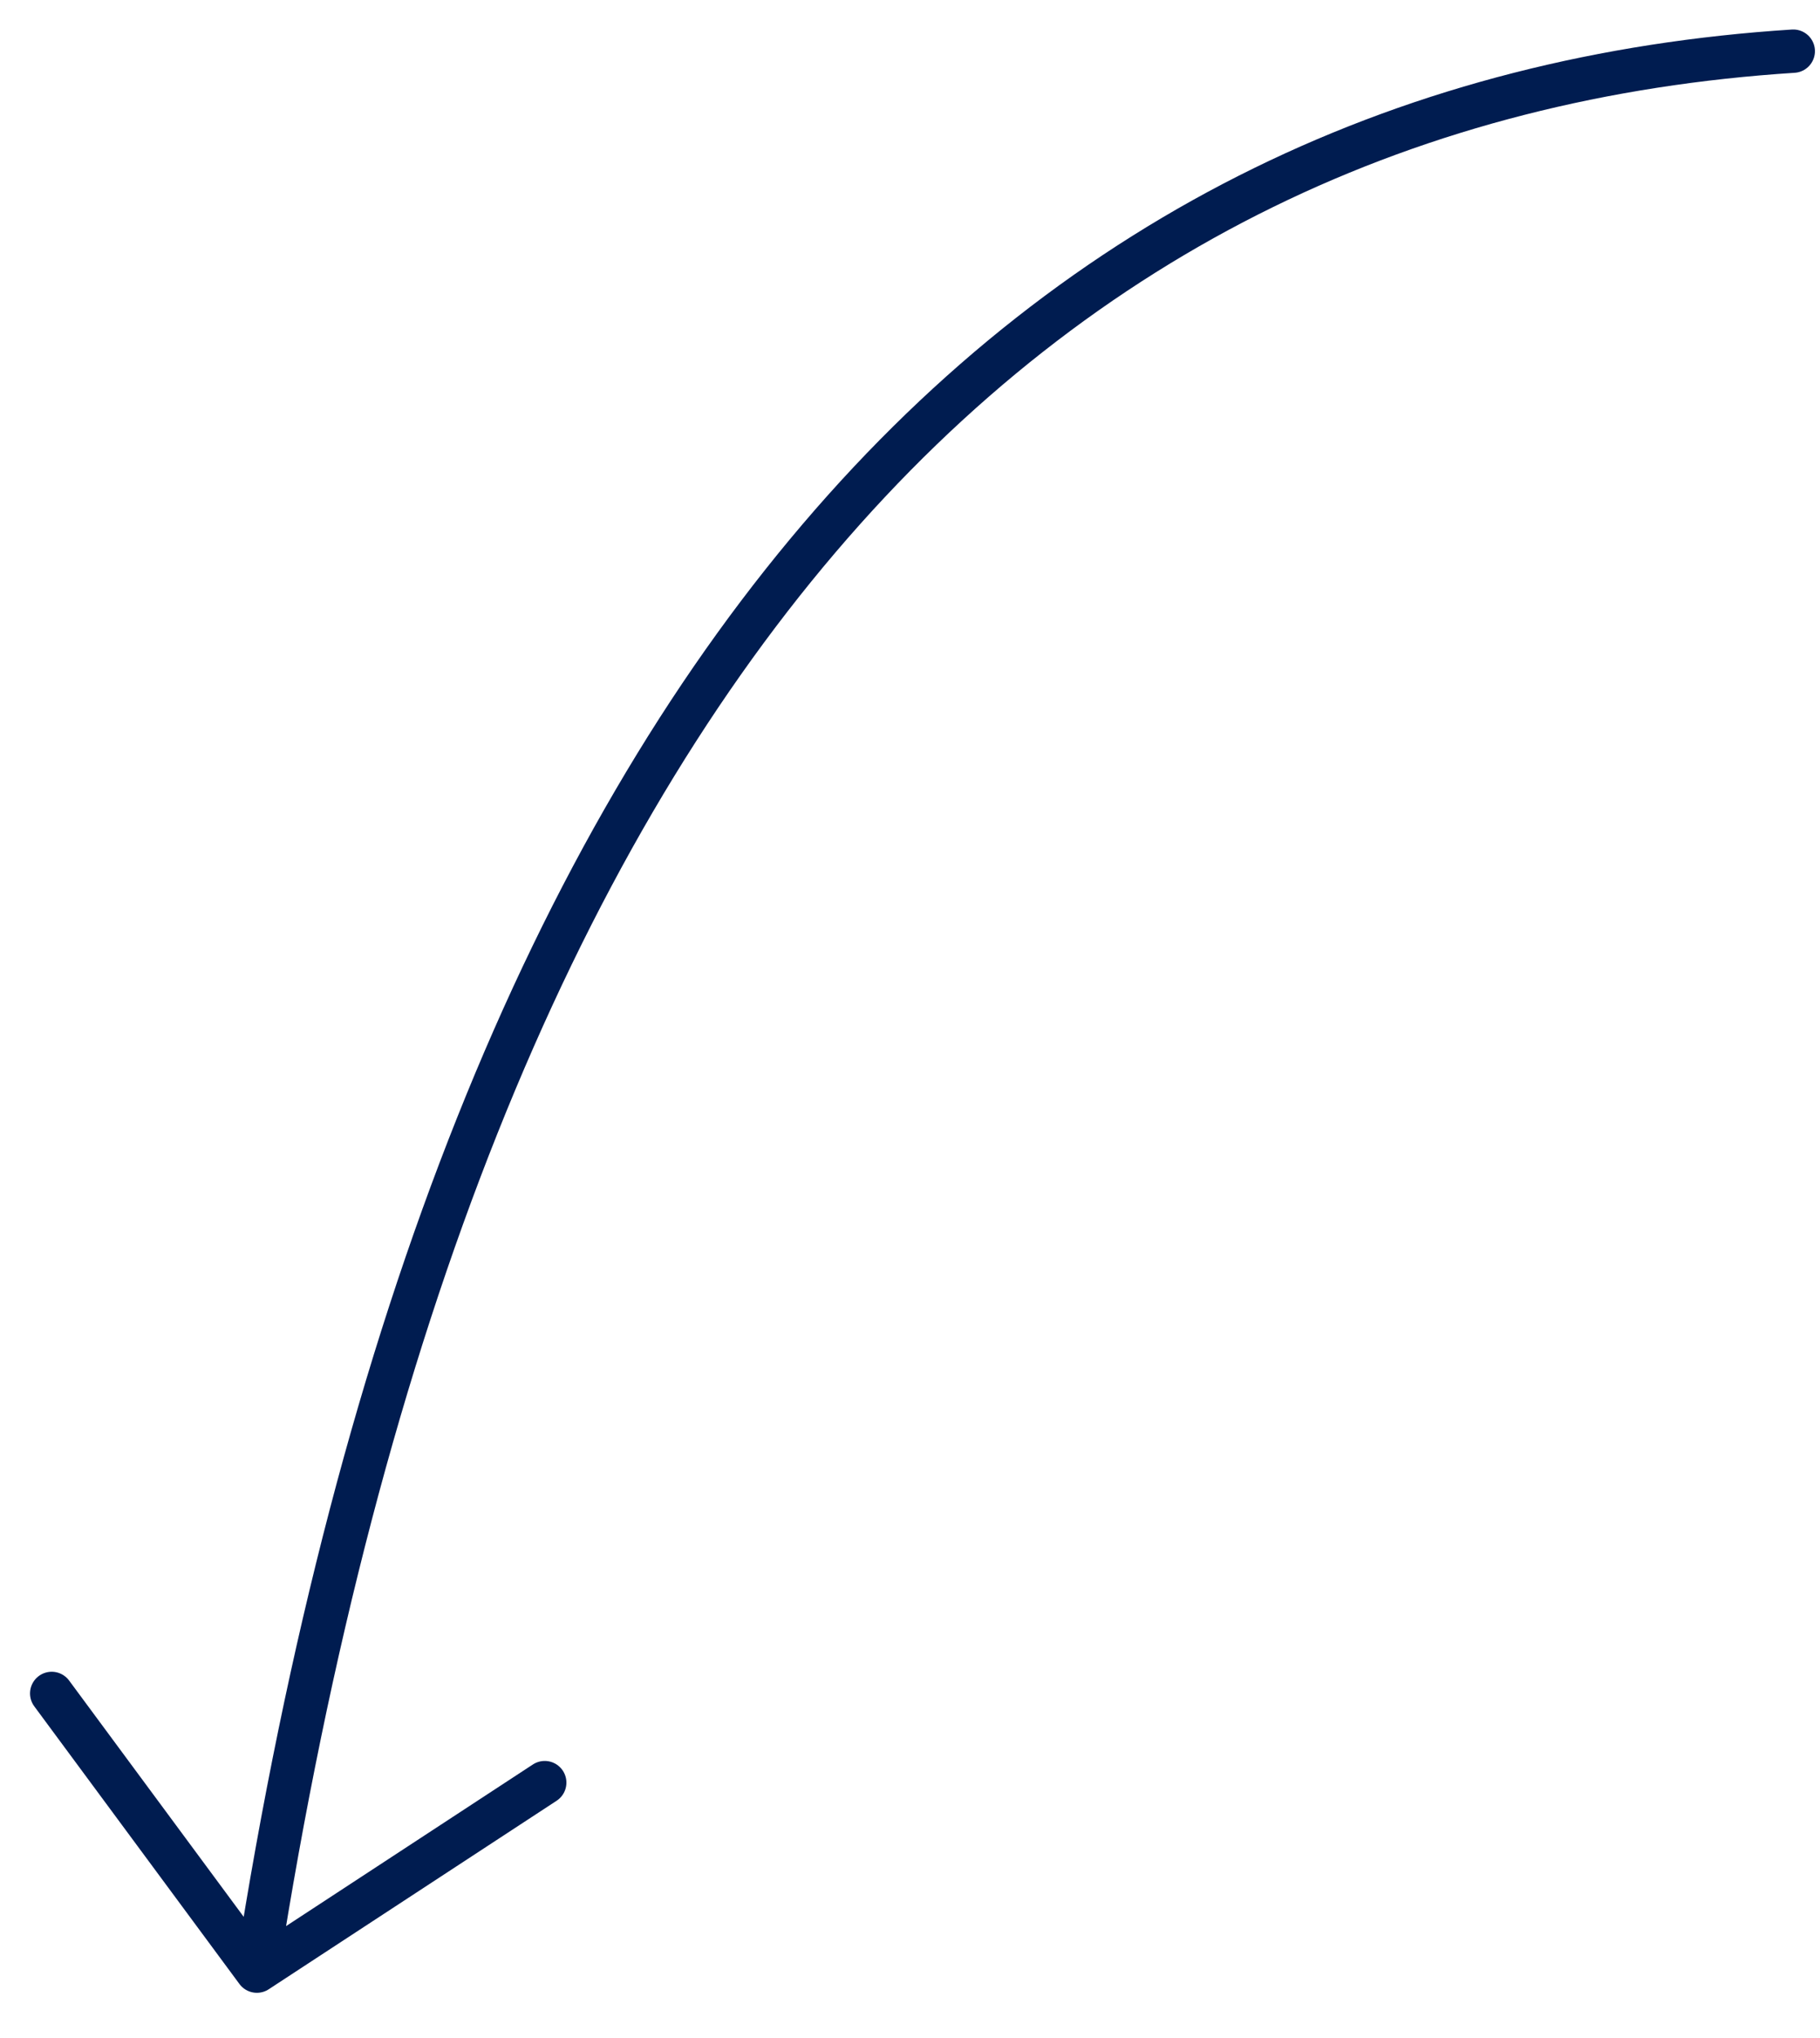 <svg xmlns="http://www.w3.org/2000/svg" width="42" height="47" viewBox="0 0 42 47" fill="none"><path d="M41.383 1.18C23.972 2.297 10.653 15.272 5.928 45.464M5.928 45.464L12.571 41.116M5.928 45.464L1.193 39.059" stroke="#001C50" stroke-linecap="round"></path></svg>